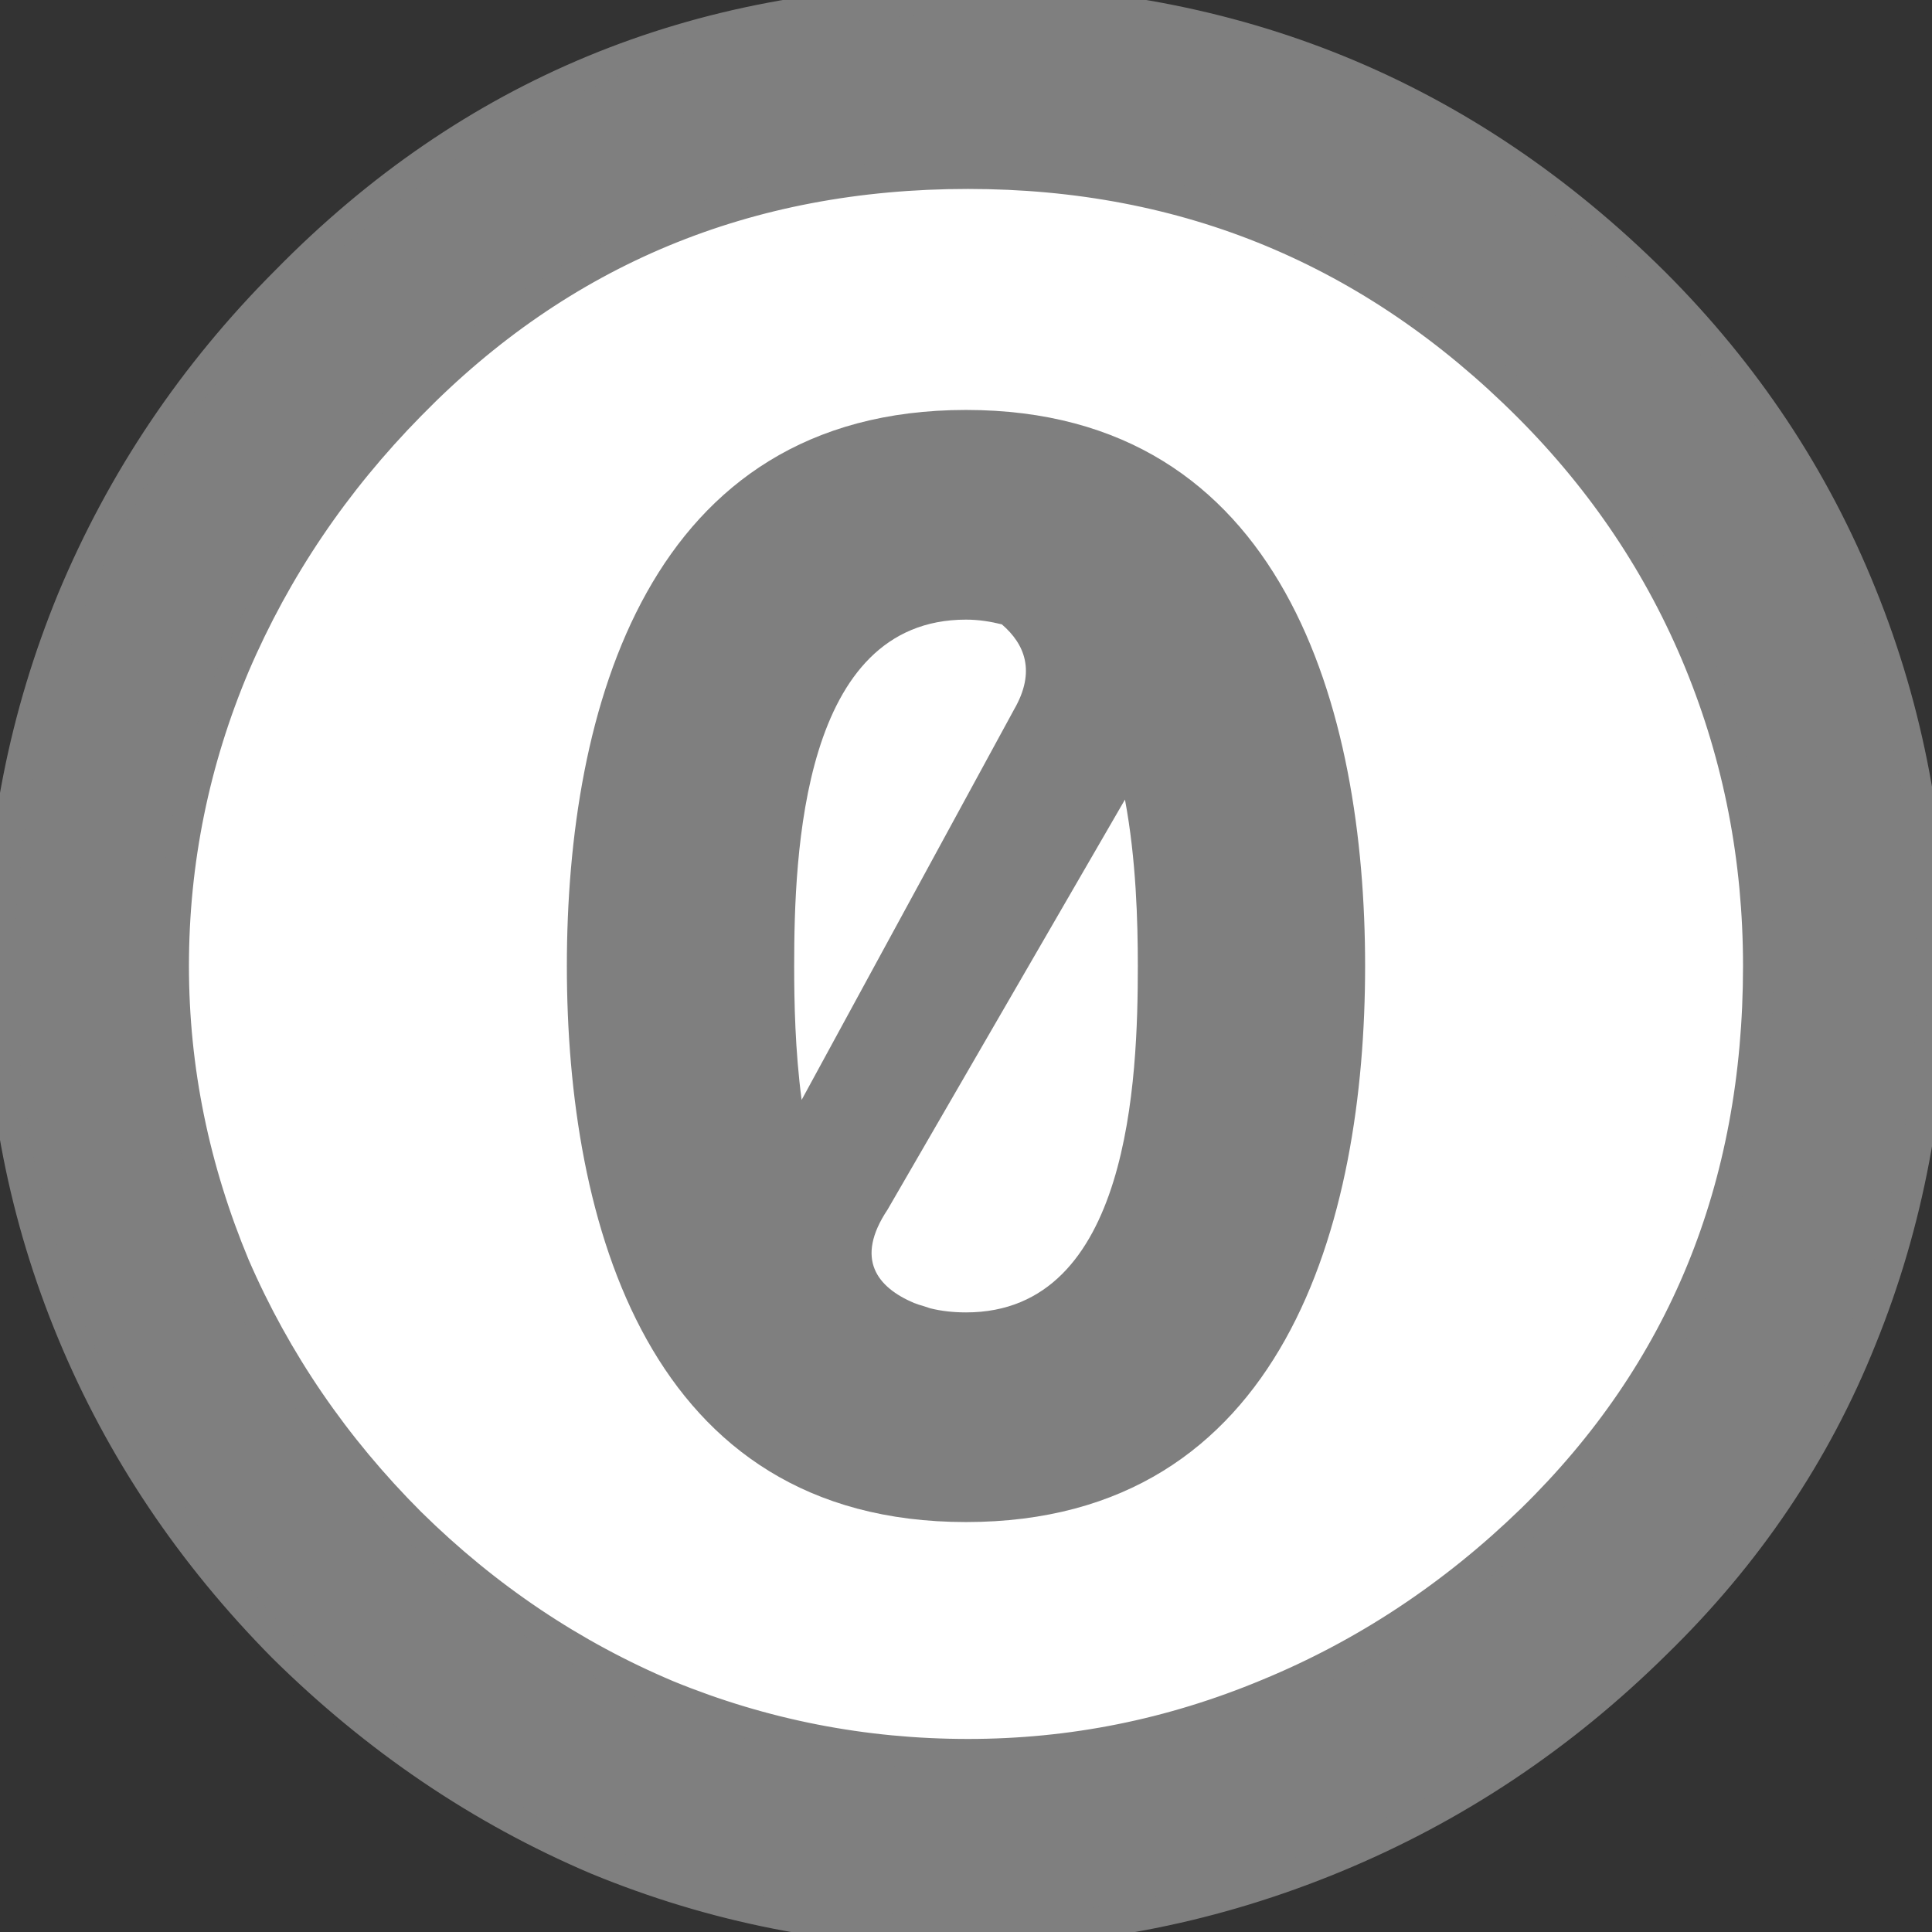 <?xml version="1.0" encoding="UTF-8" standalone="no"?>
<!-- Generator: Adobe Illustrator 13.0.2, SVG Export Plug-In . SVG Version: 6.00 Build 14948)  -->

<svg
   xmlns:dc="http://purl.org/dc/elements/1.1/"
   xmlns:cc="http://creativecommons.org/ns#"
   xmlns:rdf="http://www.w3.org/1999/02/22-rdf-syntax-ns#"
   xmlns:svg="http://www.w3.org/2000/svg"
   xmlns="http://www.w3.org/2000/svg"
   xmlns:sodipodi="http://sodipodi.sourceforge.net/DTD/sodipodi-0.dtd"
   xmlns:inkscape="http://www.inkscape.org/namespaces/inkscape"
   version="1.1"
   id="Layer_1"
   x="0px"
   y="0px"
   width="64px"
   height="64px"
   viewBox="-0.5 0.5 64 64"
   enable-background="new -0.5 0.5 64 64"
   xml:space="preserve"
   sodipodi:docname="zero-gray.svg"
   inkscape:version="0.92.4 5da689c313, 2019-01-14"><rect x="-0.5" y="0.5" width="64" height="64" fill="#333333" stroke="none"/><defs
   id="defs11">
	
	
	
</defs><sodipodi:namedview
   pagecolor="#ffffff"
   bordercolor="#666666"
   borderopacity="1"
   objecttolerance="10"
   gridtolerance="10"
   guidetolerance="10"
   inkscape:pageopacity="0"
   inkscape:pageshadow="2"
   inkscape:window-width="1920"
   inkscape:window-height="1055"
   id="namedview9"
   showgrid="false"
   inkscape:zoom="3.6875"
   inkscape:cx="-18.440678"
   inkscape:cy="32"
   inkscape:window-x="0"
   inkscape:window-y="0"
   inkscape:window-maximized="1"
   inkscape:current-layer="Layer_1" />
<circle
   style="fill:#ffffff"
   id="circle2"
   r="30.096"
   cy="32.873"
   cx="31.325" /><path
   inkscape:connector-curvature="0"
   d="m 31.5,14.08 c -10.565,0 -13.222,9.969 -13.222,18.42 0,8.452 2.656,18.42 13.222,18.42 10.564,0 13.221,-9.968 13.221,-18.42 0,-8.451 -2.657,-18.42 -13.221,-18.42 z m 0,6.946 c 0.429,0 0.82,0.066 1.188,0.157 0.761,0.656 1.133,1.561 0.403,2.823 l -7.036,12.93 c -0.216,-1.636 -0.247,-3.24 -0.247,-4.437 0,-3.722 0.258,-11.473 5.692,-11.473 z m 5.266,5.961 c 0.373,1.984 0.426,4.056 0.426,5.513 0,3.723 -0.258,11.475 -5.69,11.475 -0.428,0 -0.822,-0.045 -1.188,-0.136 -0.07,-0.021 -0.134,-0.043 -0.202,-0.067 -0.112,-0.032 -0.23,-0.068 -0.336,-0.11 -1.21,-0.515 -1.972,-1.446 -0.874,-3.093 z"
   id="text2809_1_"
   style="stroke:none;stroke-opacity:1;fill:#7f7f7f;fill-opacity:1" /><path
   inkscape:connector-curvature="0"
   d="M 31.433,0.5 C 22.556,0.5 15.074,3.59 8.979,9.8 5.892,12.887 3.536,16.407 1.897,20.332 0.297,24.219 -0.5,28.271 -0.5,32.5 c 0,4.268 0.797,8.32 2.397,12.168 1.6,3.85 3.921,7.312 6.969,10.396 3.085,3.049 6.549,5.399 10.398,7.037 3.886,1.602 7.939,2.398 12.169,2.398 4.229,0 8.34,-0.826 12.303,-2.465 3.962,-1.639 7.496,-3.994 10.621,-7.081 3.011,-2.933 5.289,-6.297 6.812,-10.106 C 62.73,41 63.5,36.883 63.5,32.5 63.5,28.157 62.73,24.046 61.17,20.197 59.608,16.312 57.322,12.877 54.313,9.867 48.025,3.619 40.385,0.5 31.433,0.5 Z m 0.134,5.759 c 7.238,0 13.412,2.566 18.554,7.709 2.477,2.477 4.375,5.31 5.67,8.471 1.296,3.162 1.949,6.518 1.949,10.061 0,7.354 -2.516,13.454 -7.506,18.33 -2.592,2.516 -5.502,4.447 -8.74,5.781 -3.2,1.334 -6.498,1.994 -9.927,1.994 -3.468,0 -6.788,-0.653 -9.949,-1.948 C 18.455,55.323 15.617,53.419 13.102,50.941 10.587,48.427 8.647,45.588 7.276,42.425 5.943,39.226 5.259,35.927 5.259,32.498 c 0,-3.467 0.684,-6.787 2.017,-9.949 1.371,-3.2 3.312,-6.074 5.826,-8.628 4.99,-5.103 11.15,-7.662 18.465,-7.662 z"
   id="path2815_1_"
   style="stroke:#7f7f7f;stroke-opacity:1;fill:#7f7f7f;fill-opacity:1" />
</svg>